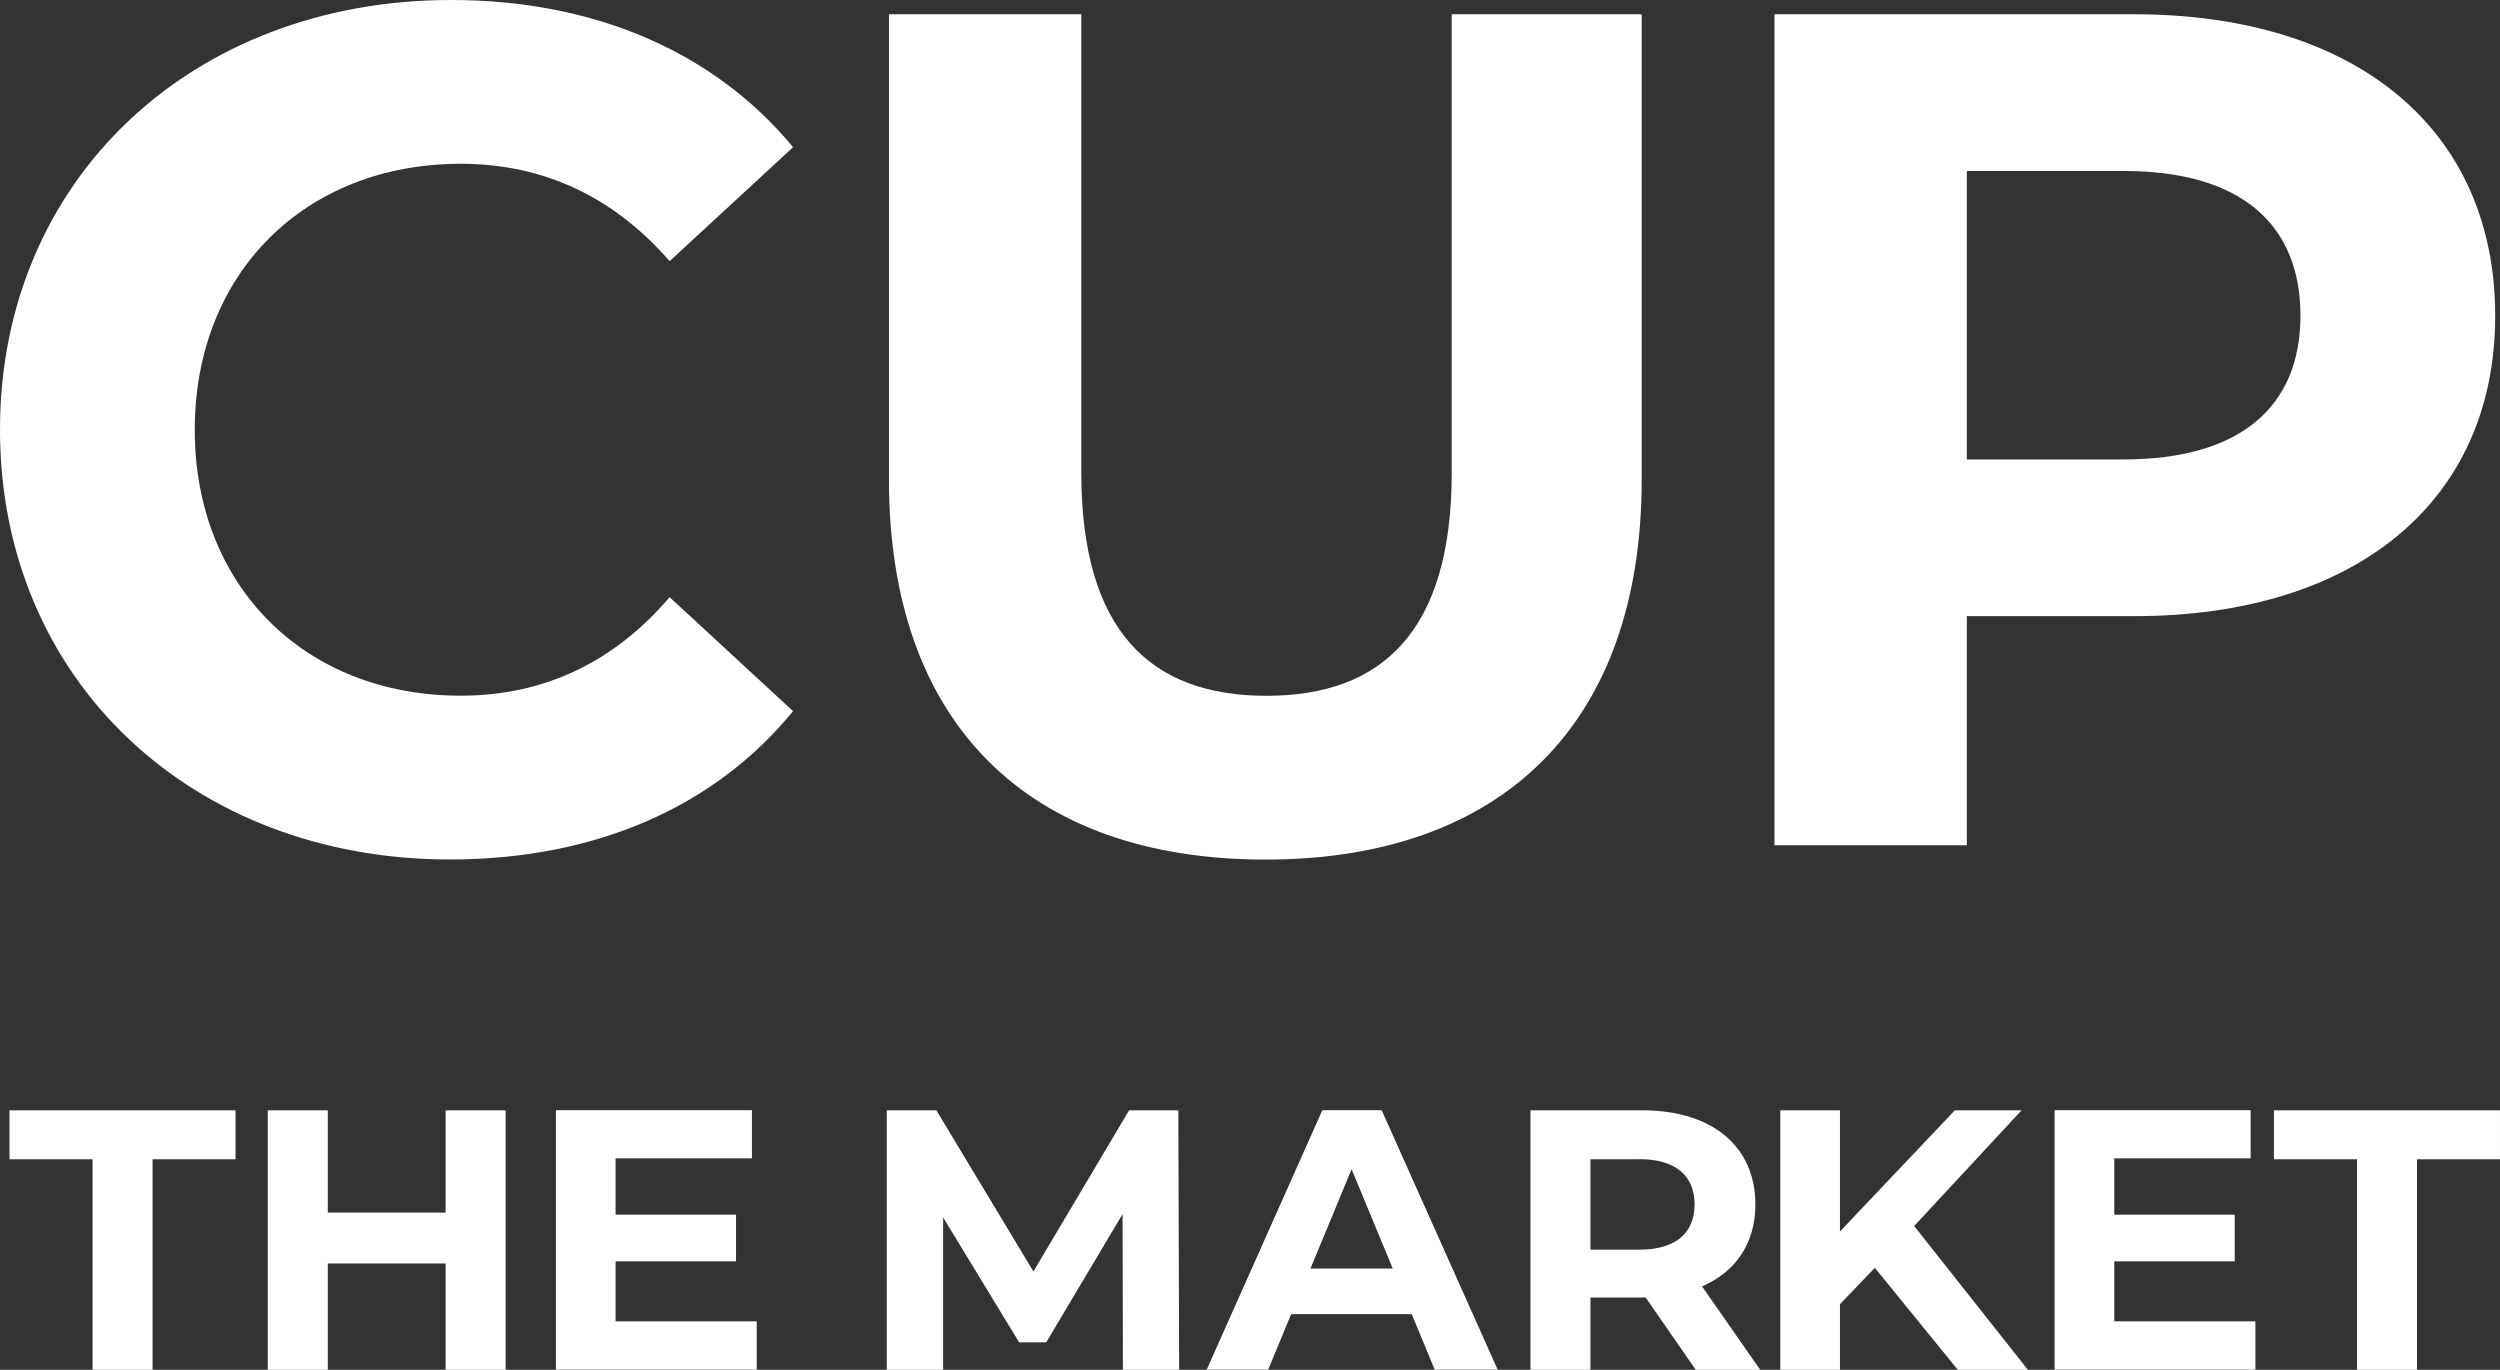 <?xml version="1.0" encoding="UTF-8"?>
<svg id="Layer_2" data-name="Layer 2" xmlns="http://www.w3.org/2000/svg" viewBox="0 0 218.74 119.85">
  <rect x="0" y="0" width="218.74" height="119.85" fill="#333333" stroke="none"/>
  <defs>
    <style>
      .cls-1 {
        fill: #fff;
      }
    </style>
  </defs>
  <g id="Layer_1-2" data-name="Layer 1">
    <g>
      <path class="cls-1" d="M0,37.6C0,15.69,16.83,0,39.47,0c12.57,0,23.06,4.57,29.92,12.88l-10.8,9.97c-4.88-5.61-11.01-8.52-18.28-8.52-13.61,0-23.27,9.56-23.27,23.27s9.66,23.27,23.27,23.27c7.27,0,13.4-2.91,18.28-8.62l10.8,9.97c-6.86,8.41-17.35,12.98-30.02,12.98C16.83,75.21,0,59.52,0,37.6Z"/>
      <path class="cls-1" d="M77.78,41.97V1.25h16.83v40.1c0,13.82,6.02,19.53,16.2,19.53s16.21-5.71,16.21-19.53V1.25h16.62v40.72c0,21.4-12.26,33.24-32.93,33.24s-32.93-11.84-32.93-33.24Z"/>
      <path class="cls-1" d="M218.32,27.63c0,16.2-12.15,26.28-31.58,26.28h-14.65v20.05h-16.83V1.25h31.48c19.43,0,31.58,10.08,31.58,26.39ZM201.28,27.63c0-8-5.19-12.67-15.48-12.67h-13.71v25.24h13.71c10.28,0,15.48-4.67,15.48-12.57Z"/>
      <g>
        <path class="cls-1" d="M8.09,101.43H.83v-4.28h19.78v4.28h-7.26v18.42h-5.25v-18.42Z"/>
        <path class="cls-1" d="M44.24,97.15v22.7h-5.25v-9.3h-10.31v9.3h-5.25v-22.7h5.25v8.95h10.31v-8.95h5.25Z"/>
        <path class="cls-1" d="M66.21,115.63v4.21h-17.57v-22.7h17.15v4.21h-11.93v4.93h10.54v4.08h-10.54v5.25h12.35Z"/>
        <path class="cls-1" d="M98.25,119.85l-.03-13.62-6.68,11.22h-2.37l-6.65-10.93v13.33h-4.93v-22.7h4.34l8.49,14.1,8.37-14.1h4.31l.07,22.7h-4.93Z"/>
        <path class="cls-1" d="M123.51,114.98h-10.54l-2.01,4.86h-5.38l10.12-22.7h5.19l10.15,22.7h-5.51l-2.01-4.86ZM121.86,110.99l-3.6-8.69-3.6,8.69h7.2Z"/>
        <path class="cls-1" d="M148.37,119.85l-4.38-6.32h-4.83v6.32h-5.25v-22.7h9.82c6.06,0,9.86,3.15,9.86,8.23,0,3.4-1.72,5.9-4.67,7.17l5.09,7.3h-5.64ZM143.44,101.43h-4.28v7.91h4.28c3.21,0,4.83-1.49,4.83-3.96s-1.62-3.96-4.83-3.96Z"/>
        <path class="cls-1" d="M164.04,110.93l-3.05,3.18v5.74h-5.22v-22.7h5.22v10.6l10.05-10.6h5.84l-9.4,10.12,9.95,12.58h-6.13l-7.26-8.92Z"/>
        <path class="cls-1" d="M197.34,115.63v4.21h-17.57v-22.7h17.15v4.21h-11.93v4.93h10.54v4.08h-10.54v5.25h12.35Z"/>
        <path class="cls-1" d="M206.22,101.43h-7.26v-4.28h19.78v4.28h-7.26v18.42h-5.25v-18.42Z"/>
      </g>
    </g>
  </g>
</svg>